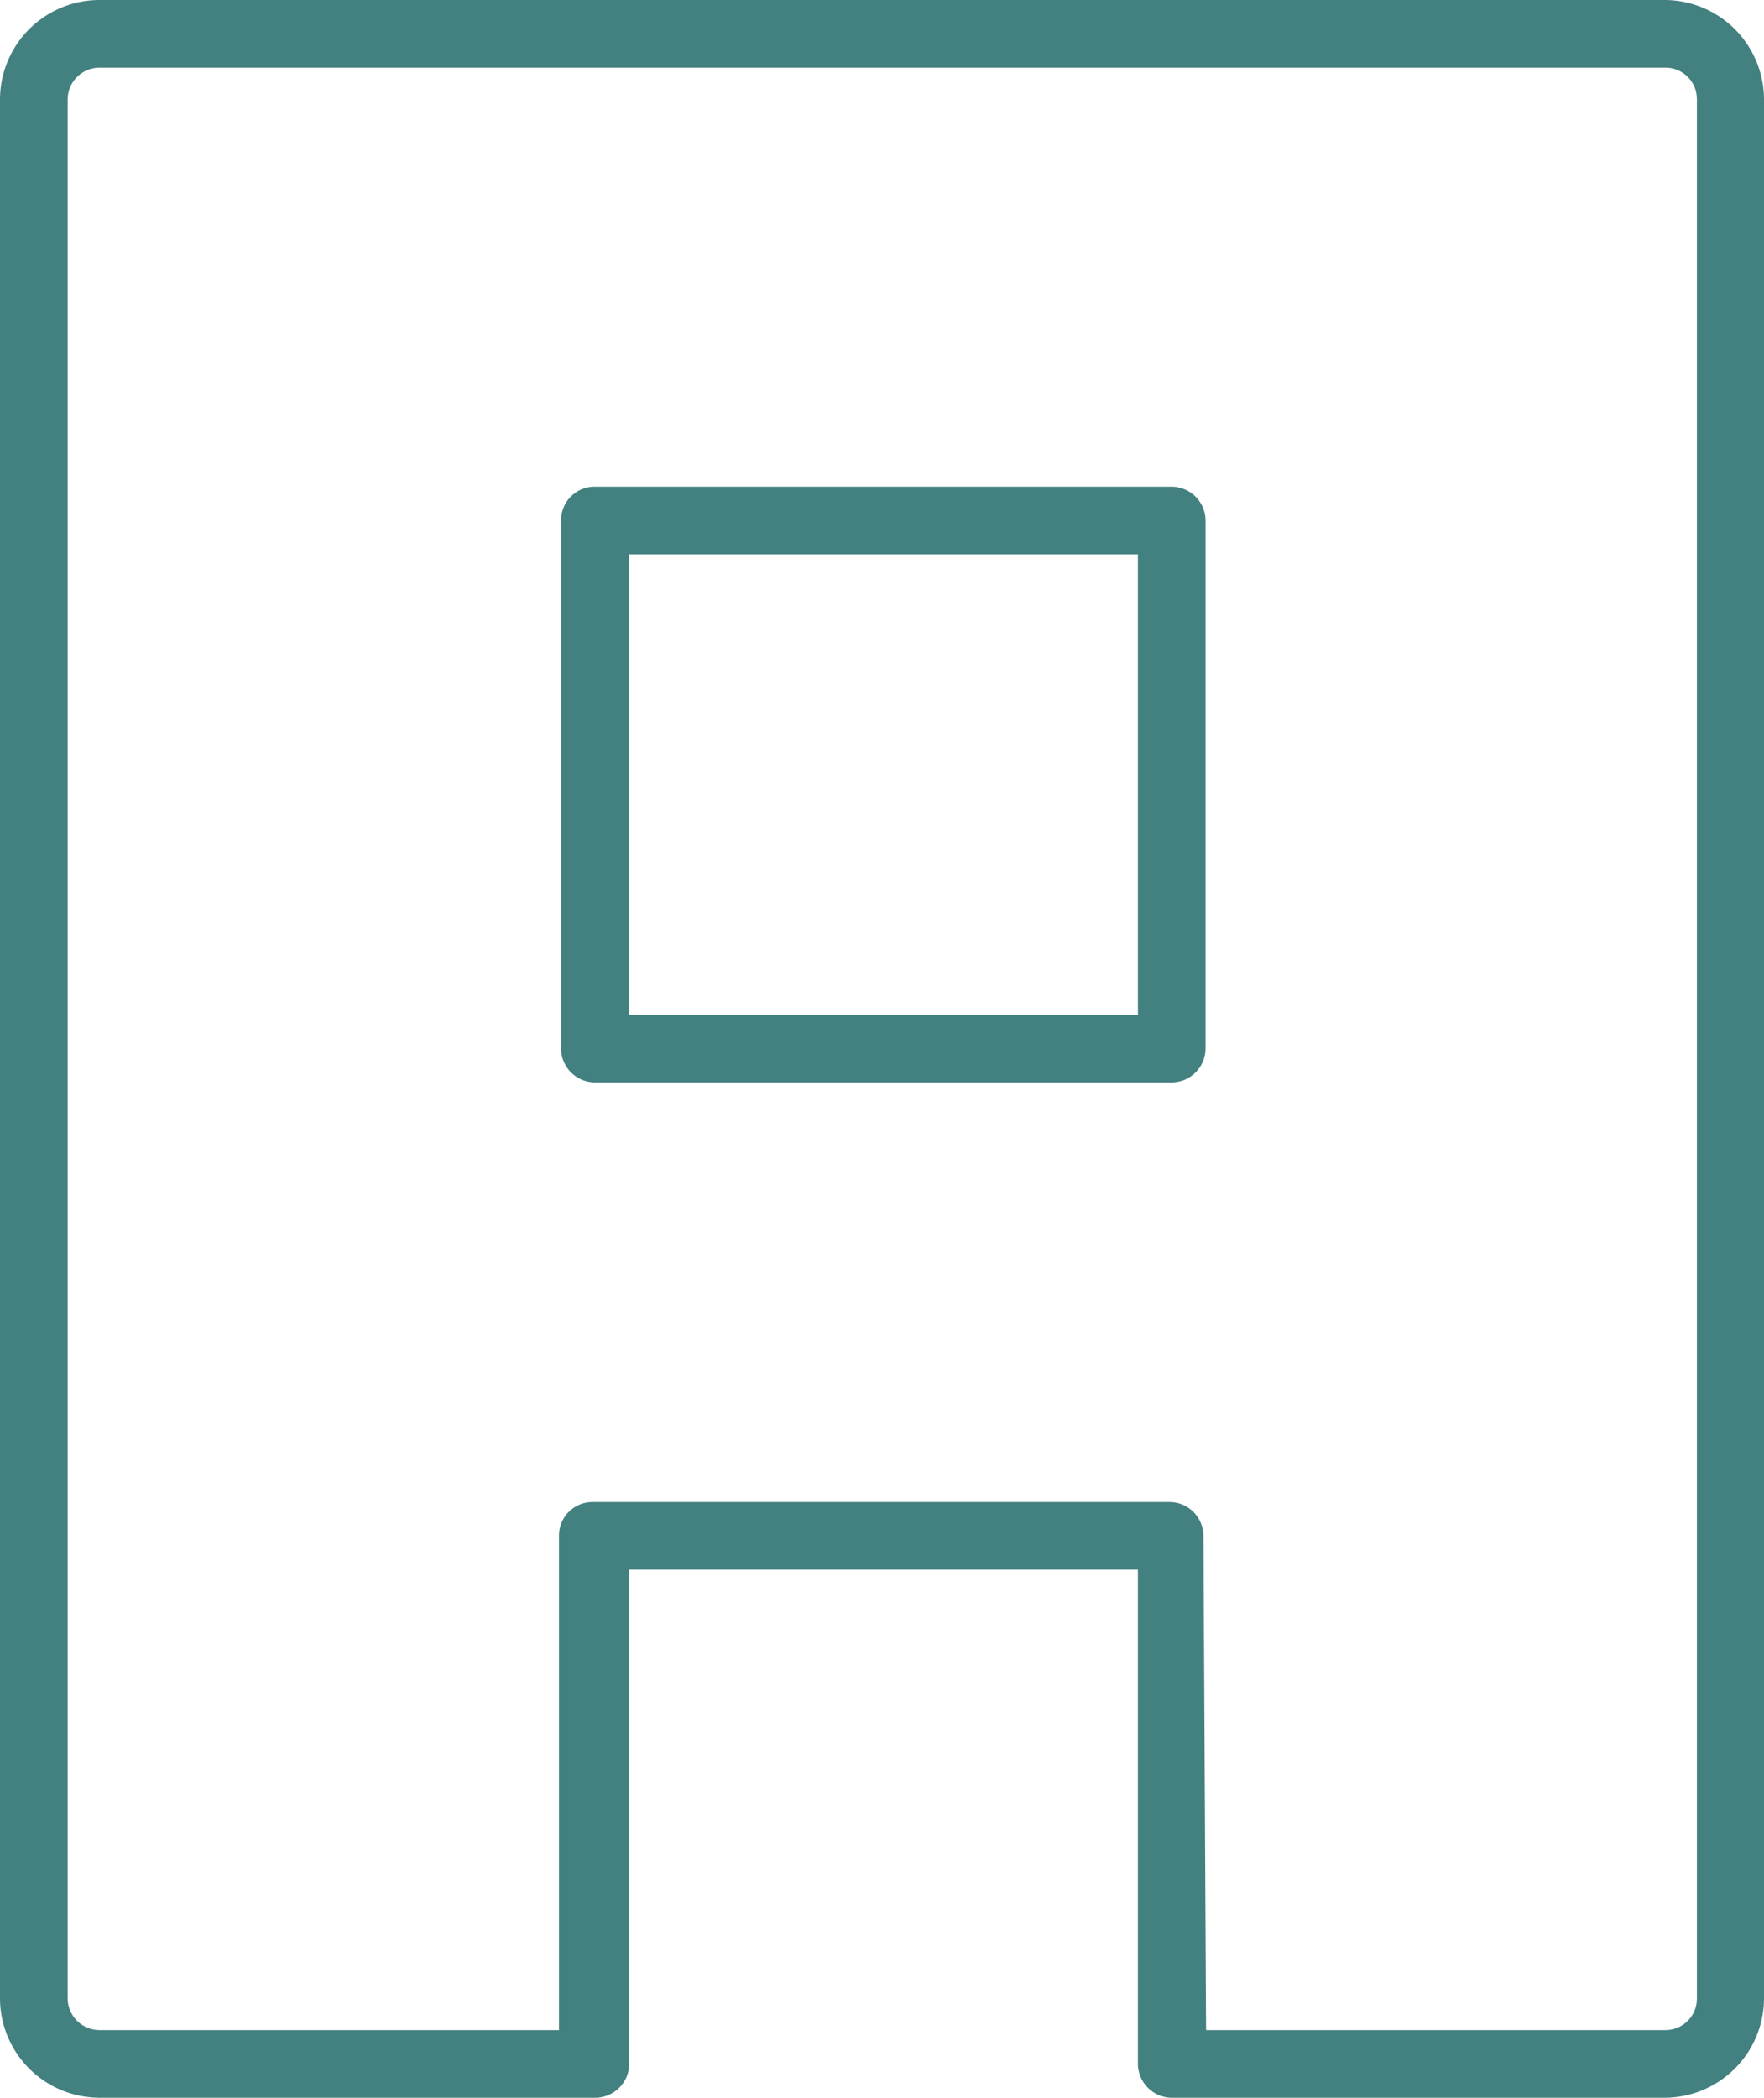 <svg xmlns="http://www.w3.org/2000/svg" viewBox="0 0 33.64 40"><defs><style>.cls-1{fill:#438080;}</style></defs><g id="レイヤー_2" data-name="レイヤー 2"><g id="テキスト"><path class="cls-1" d="M31.75,40H22.34a.65.65,0,0,1-.64-.65V29.93H12v9.42a.65.65,0,0,1-.65.65H1.9A1.9,1.9,0,0,1,0,38.1V1.9A1.9,1.9,0,0,1,1.9,0H31.75a1.9,1.9,0,0,1,1.89,1.9V38.1A1.9,1.9,0,0,1,31.75,40ZM23,38.71h8.76a.6.6,0,0,0,.6-.61V1.9a.6.6,0,0,0-.6-.61H1.9a.61.61,0,0,0-.61.61V38.1a.61.61,0,0,0,.61.61h8.76V29.28a.64.64,0,0,1,.64-.64h11a.65.65,0,0,1,.65.64Z"/><path class="cls-1" d="M22.34,20.64h-11a.65.65,0,0,1-.64-.65V9.92a.64.64,0,0,1,.64-.64h11a.65.65,0,0,1,.65.64V20A.65.65,0,0,1,22.34,20.64ZM12,19.35H21.7V10.57H12Z"/></g></g></svg>